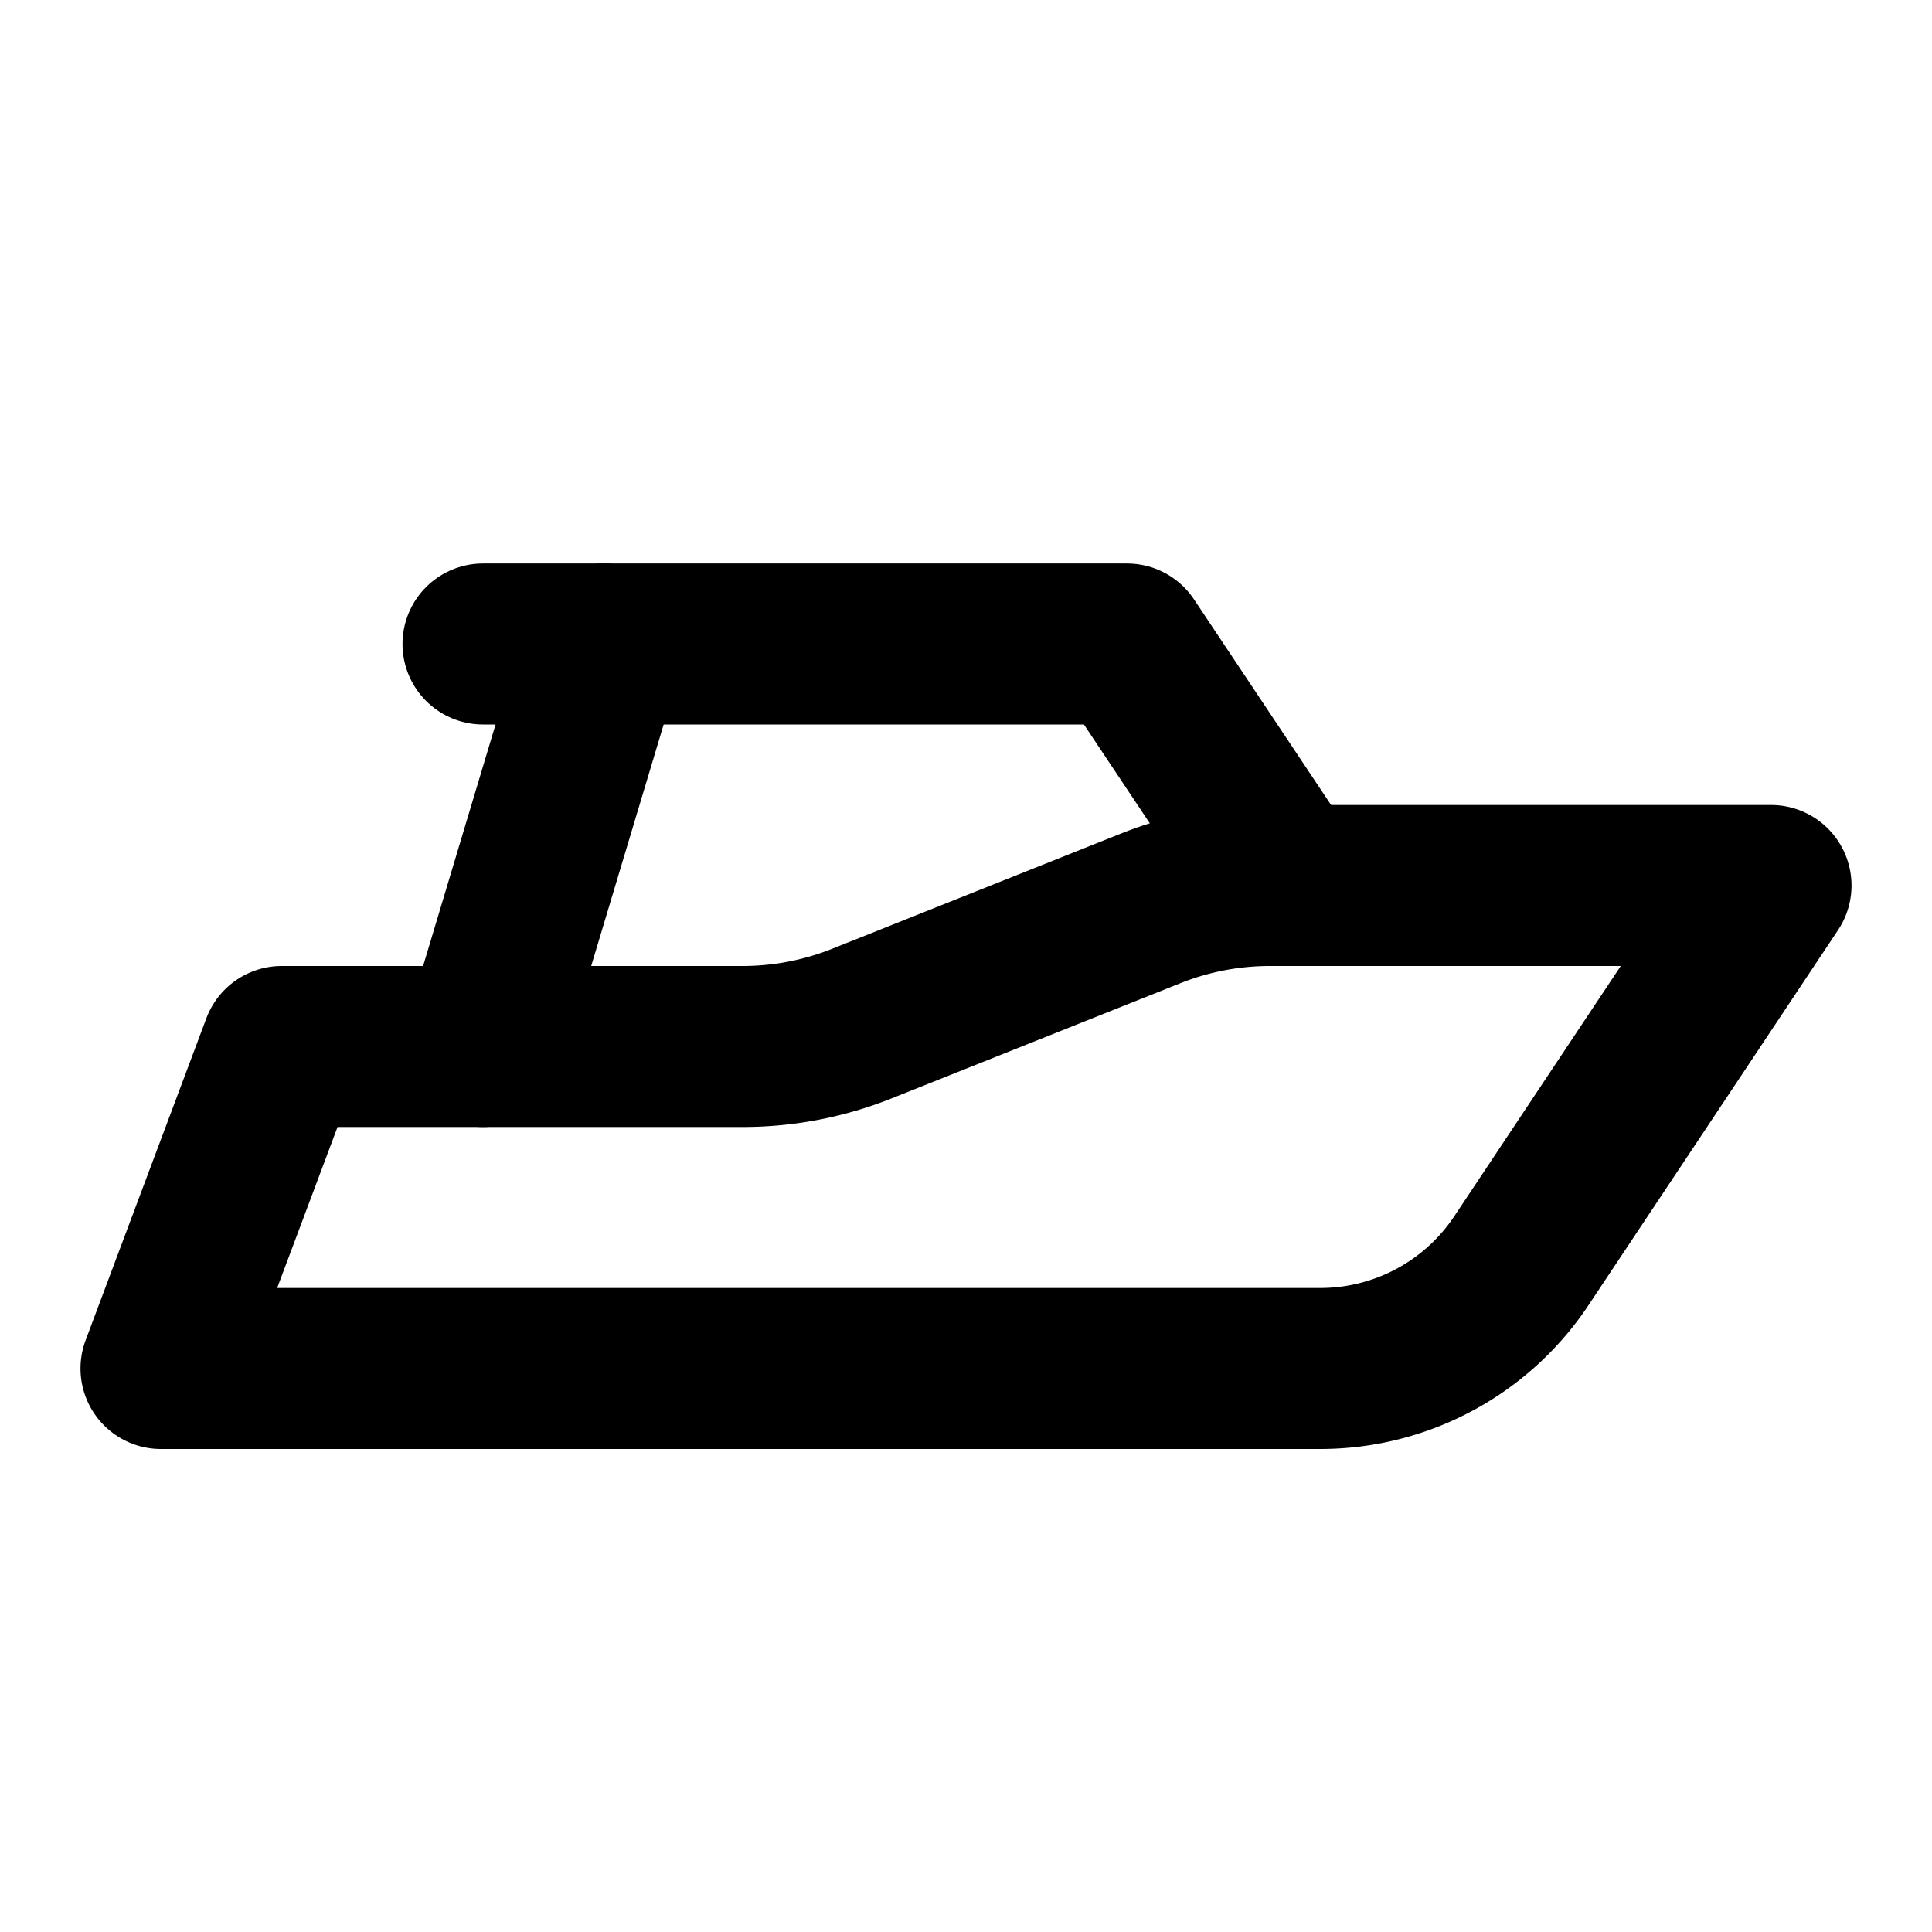 <!--
tags: [motorboat, holiday, sea, ocean, engine, travel, lake, summer]
category: Vehicles
version: "1.34"
unicode: "ed93"
-->
<svg
  xmlns="http://www.w3.org/2000/svg"
  width="24"
  height="24"
  viewBox="0 0 24 24"
  fill="none"
  stroke="currentColor"
  stroke-width="2"
  stroke-linecap="round"
  stroke-linejoin="round"
>
  <path d="M2 17h14.4a3 3 0 0 0 2.5 -1.34l3.1 -4.66h-6.23a4 4 0 0 0 -1.49 .29l-3.56 1.42a4 4 0 0 1 -1.49 .29h-5.73z" />
  <path d="M6 13l1.5 -5" />
  <path d="M6 8h8l2 3" />
</svg>
